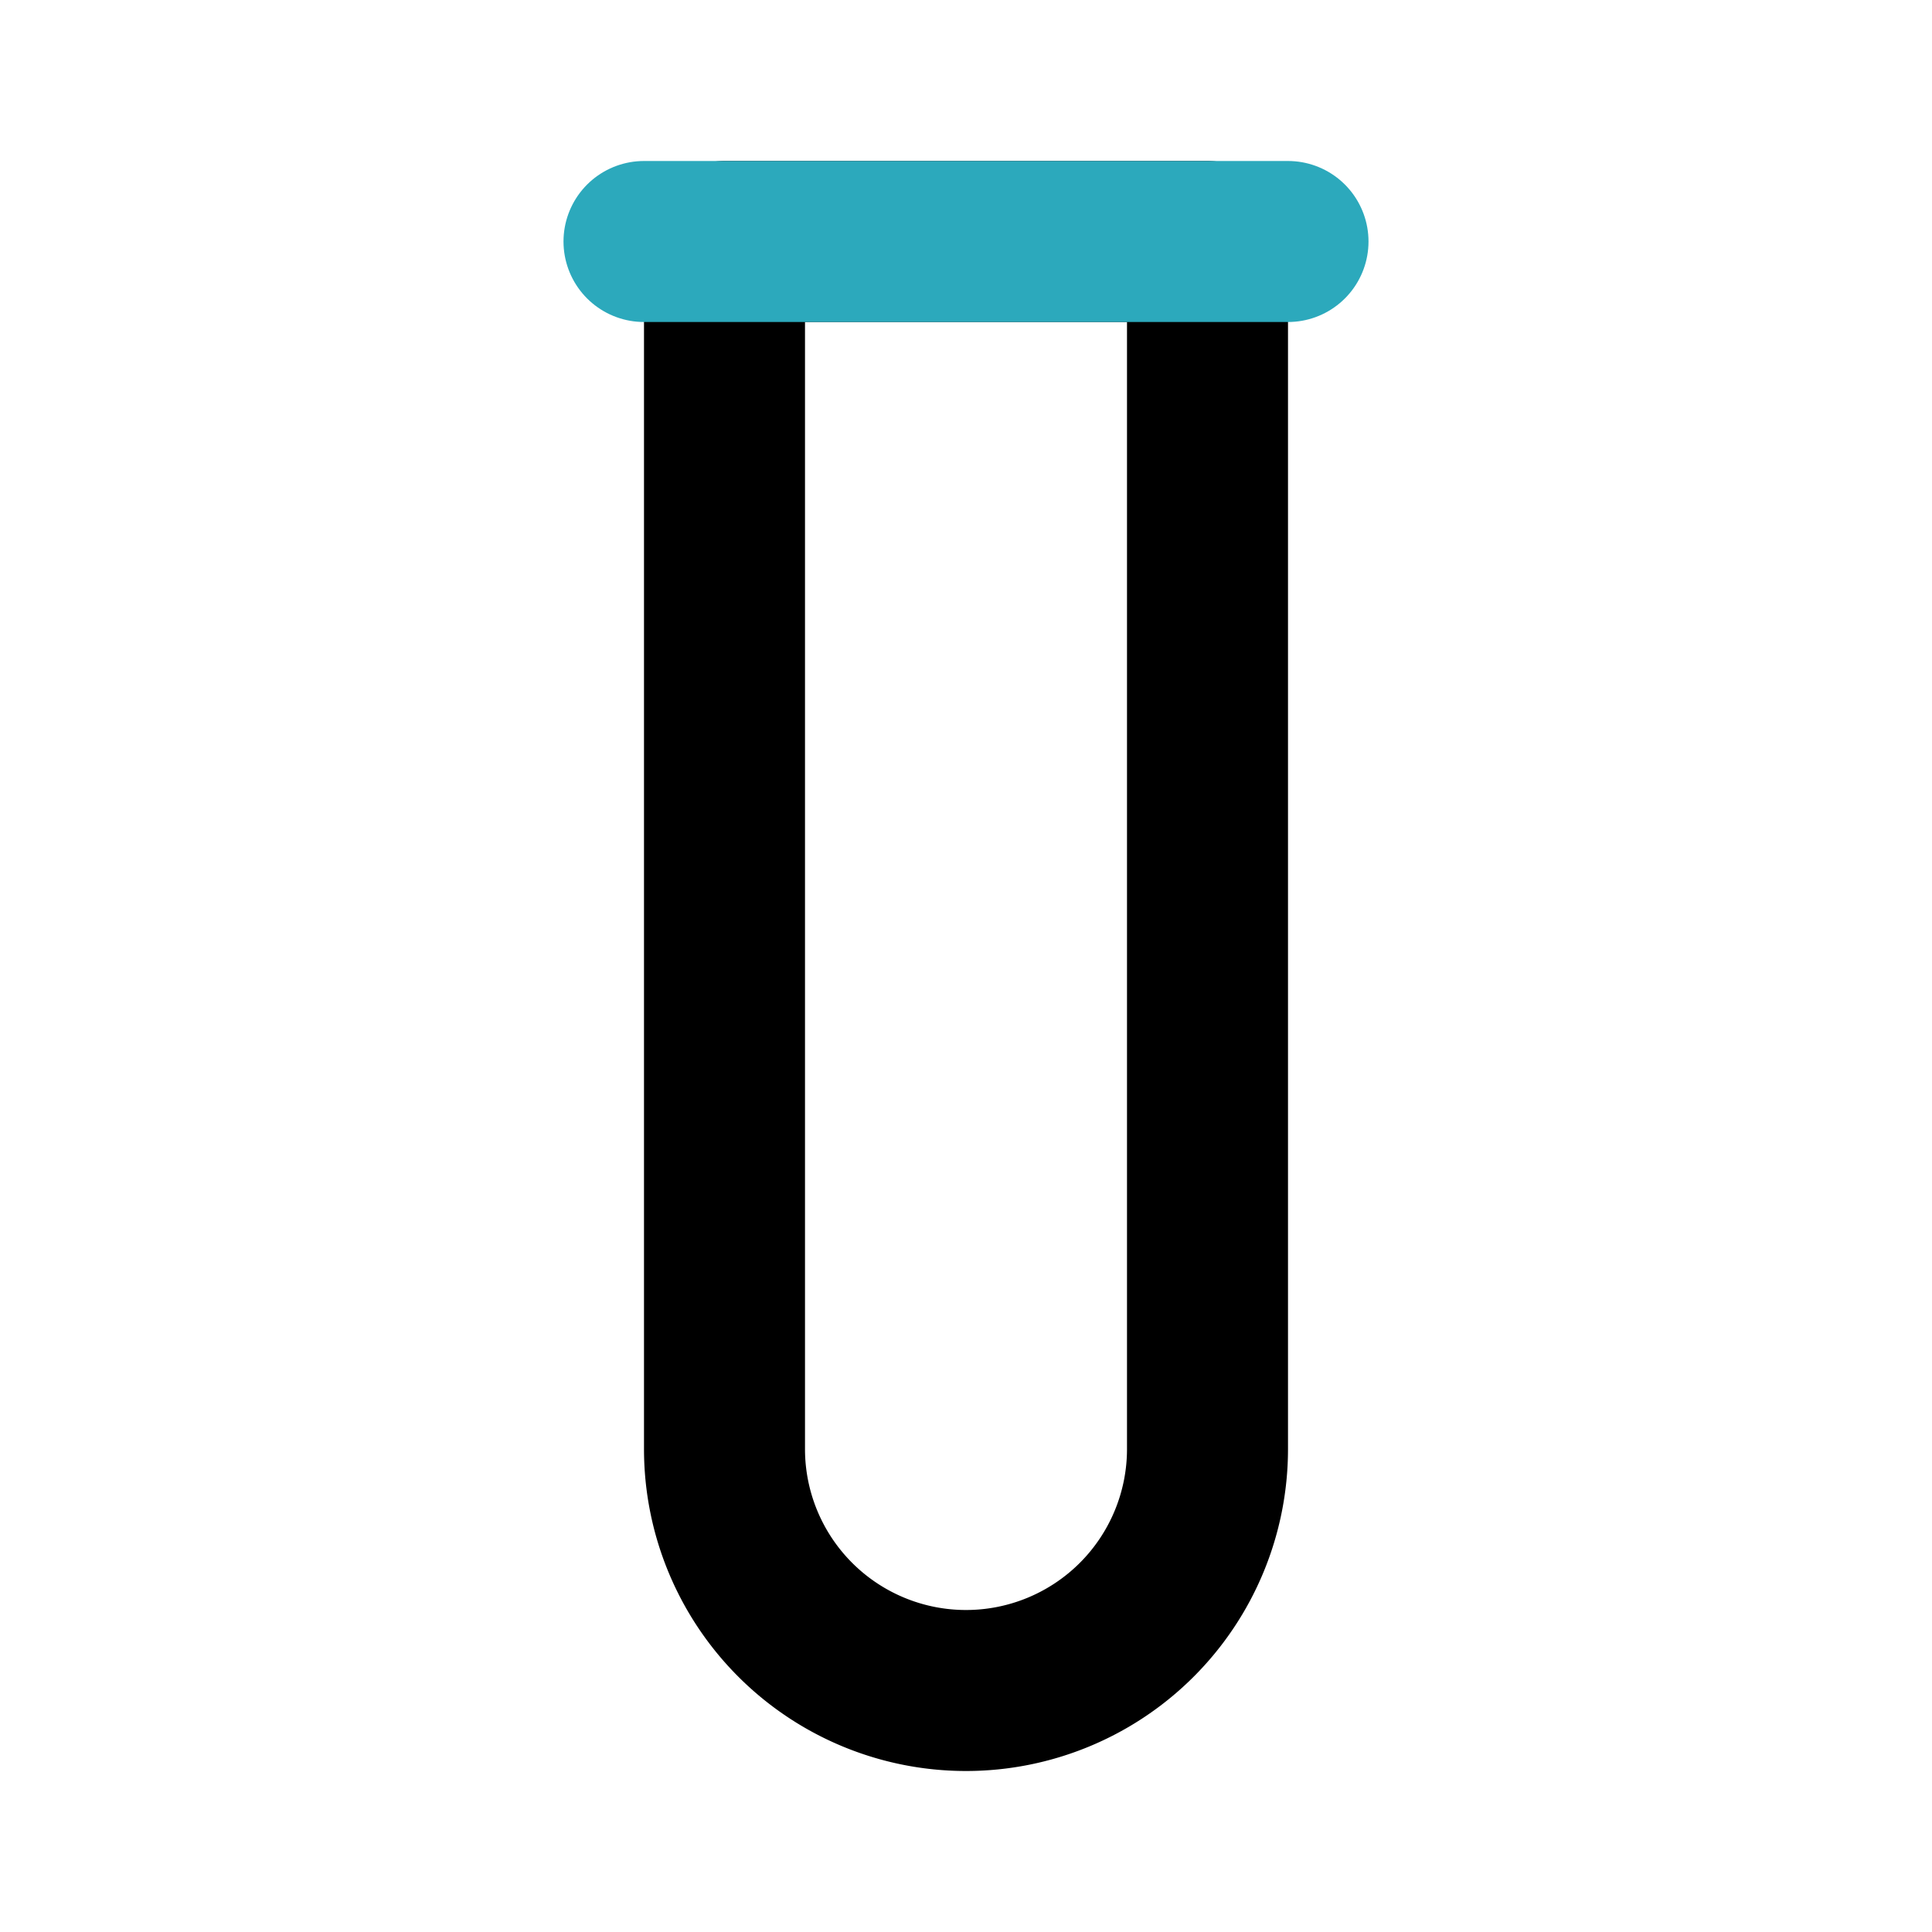 <?xml version="1.0" encoding="utf-8"?>
<svg fill="#000000" width="800px" height="800px" viewBox="0 0 24 24" id="flask-4" data-name="Line Color" xmlns="http://www.w3.org/2000/svg" class="icon line-color"><path id="primary" d="M9,3h6a0,0,0,0,1,0,0V18a3,3,0,0,1-3,3h0a3,3,0,0,1-3-3V3A0,0,0,0,1,9,3Z" style="fill: none; stroke: rgb(0, 0, 0); stroke-linecap: round; stroke-linejoin: round; stroke-width: 2;"></path><line id="secondary" x1="8" y1="3" x2="16" y2="3" style="fill: none; stroke: rgb(44, 169, 188); stroke-linecap: round; stroke-linejoin: round; stroke-width: 2;"></line></svg>